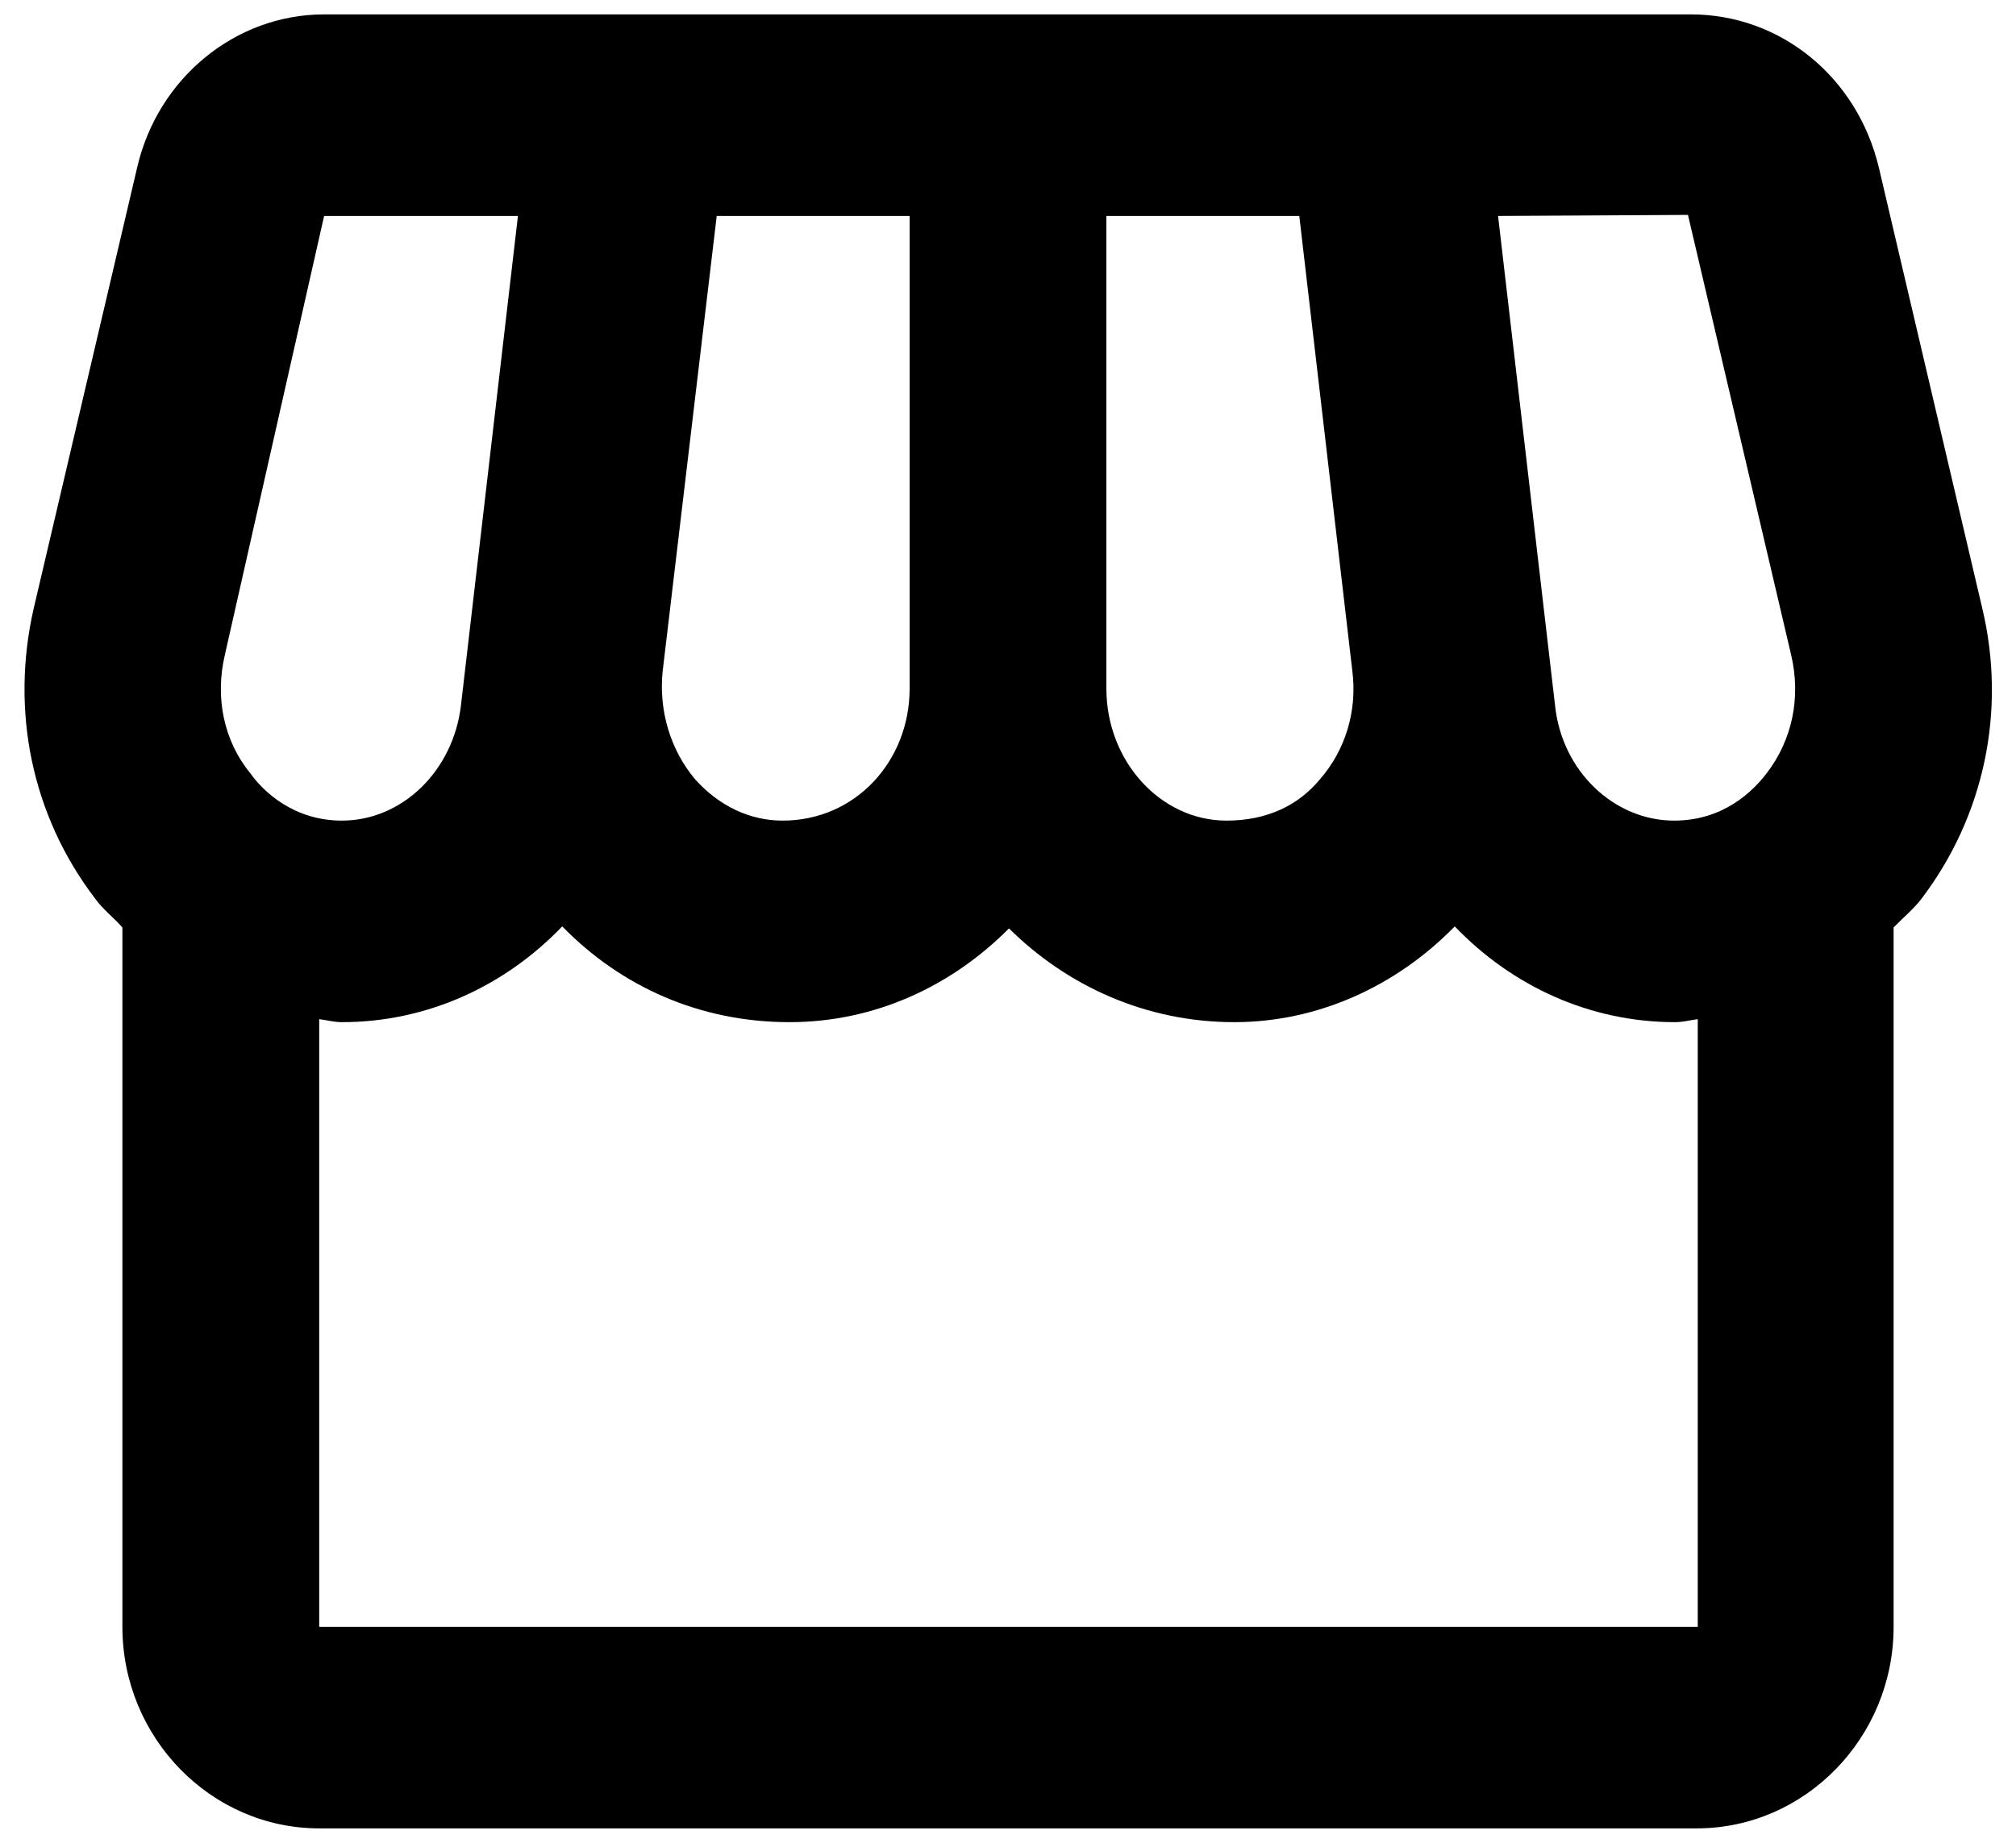 <svg width="35" height="32" viewBox="0 0 35 32" fill="none" xmlns="http://www.w3.org/2000/svg">
<path d="M34.413 10.557L32.619 2.91C32.243 1.335 30.91 0.25 29.356 0.25H5.627C4.09 0.25 2.74 1.353 2.381 2.91L0.587 10.557C0.177 12.342 0.553 14.162 1.647 15.598C1.783 15.79 1.971 15.93 2.125 16.105V28.25C2.125 30.175 3.662 31.75 5.542 31.75H29.458C31.337 31.75 32.875 30.175 32.875 28.25V16.105C33.029 15.947 33.217 15.79 33.353 15.615C34.447 14.18 34.84 12.342 34.413 10.557ZM29.305 3.732L31.098 11.38C31.269 12.115 31.115 12.85 30.671 13.428C30.432 13.742 29.919 14.25 29.065 14.25C28.023 14.25 27.118 13.393 26.998 12.255L26.008 3.75L29.305 3.732ZM19.208 3.75H22.557L23.479 11.66C23.564 12.342 23.36 13.025 22.915 13.533C22.54 13.988 21.993 14.25 21.293 14.25C20.148 14.25 19.208 13.217 19.208 11.957V3.75ZM11.504 11.66L12.443 3.75H15.792V11.957C15.792 13.217 14.852 14.25 13.588 14.25C13.007 14.25 12.477 13.988 12.068 13.533C11.64 13.025 11.435 12.342 11.504 11.66ZM3.902 11.38L5.627 3.75H8.992L8.002 12.255C7.865 13.393 6.977 14.25 5.935 14.25C5.097 14.25 4.568 13.742 4.346 13.428C3.885 12.867 3.731 12.115 3.902 11.38ZM5.542 28.25V17.698C5.678 17.715 5.798 17.75 5.935 17.75C7.421 17.75 8.77 17.12 9.761 16.087C10.786 17.137 12.153 17.75 13.707 17.75C15.194 17.75 16.526 17.12 17.517 16.122C18.525 17.12 19.892 17.75 21.429 17.75C22.864 17.75 24.231 17.137 25.256 16.087C26.247 17.12 27.596 17.75 29.082 17.75C29.219 17.75 29.339 17.715 29.475 17.698V28.25H5.542Z" fill="black"/>
</svg>

